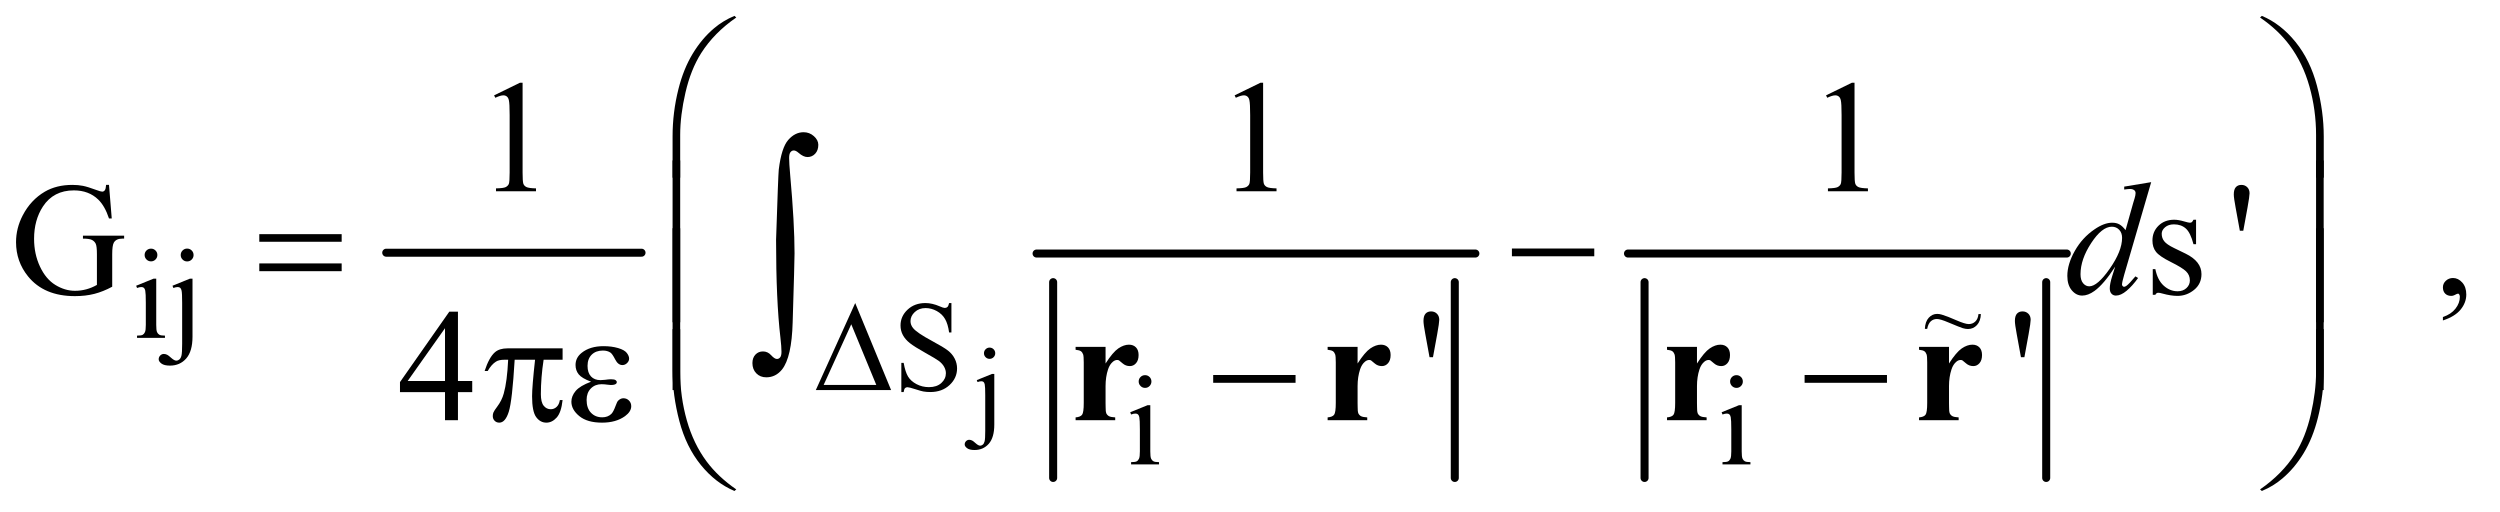<?xml version="1.0" encoding="UTF-8"?>
<!DOCTYPE svg PUBLIC '-//W3C//DTD SVG 1.0//EN'
          'http://www.w3.org/TR/2001/REC-SVG-20010904/DTD/svg10.dtd'>
<svg stroke-dasharray="none" shape-rendering="auto" xmlns="http://www.w3.org/2000/svg" font-family="'Dialog'" text-rendering="auto" width="244" fill-opacity="1" color-interpolation="auto" color-rendering="auto" preserveAspectRatio="xMidYMid meet" font-size="12px" viewBox="0 0 244 50" fill="black" xmlns:xlink="http://www.w3.org/1999/xlink" stroke="black" image-rendering="auto" stroke-miterlimit="10" stroke-linecap="square" stroke-linejoin="miter" font-style="normal" stroke-width="1" height="50" stroke-dashoffset="0" font-weight="normal" stroke-opacity="1"
><!--Generated by the Batik Graphics2D SVG Generator--><defs id="genericDefs"
  /><g
  ><defs id="defs1"
    ><clipPath clipPathUnits="userSpaceOnUse" id="clipPath1"
      ><path d="M1.036 1.71 L155.307 1.71 L155.307 33.331 L1.036 33.331 L1.036 1.71 Z"
      /></clipPath
      ><clipPath clipPathUnits="userSpaceOnUse" id="clipPath2"
      ><path d="M33.199 54.645 L33.199 1064.886 L4977.801 1064.886 L4977.801 54.645 Z"
      /></clipPath
      ><clipPath clipPathUnits="userSpaceOnUse" id="clipPath3"
      ><path d="M1.05 1.687 L1.05 32.87 L157.487 32.87 L157.487 1.687 Z"
      /></clipPath
    ></defs
    ><g stroke-width="16" transform="scale(1.576,1.576) translate(-1.036,-1.71) matrix(0.031,0,0,0.031,0,0)" stroke-linejoin="round" stroke-linecap="round"
    ><line y2="560" fill="none" x1="805" clip-path="url(#clipPath2)" x2="1315" y1="560"
    /></g
    ><g stroke-width="16" transform="matrix(0.049,0,0,0.049,-1.632,-2.695)" stroke-linejoin="round" stroke-linecap="round"
    ><line y2="1007" fill="none" x1="2131" clip-path="url(#clipPath2)" x2="2131" y1="617"
    /></g
    ><g stroke-width="16" transform="matrix(0.049,0,0,0.049,-1.632,-2.695)" stroke-linejoin="round" stroke-linecap="round"
    ><line y2="1007" fill="none" x1="2931" clip-path="url(#clipPath2)" x2="2931" y1="617"
    /></g
    ><g stroke-width="16" transform="matrix(0.049,0,0,0.049,-1.632,-2.695)" stroke-linejoin="round" stroke-linecap="round"
    ><line y2="560" fill="none" x1="2098" clip-path="url(#clipPath2)" x2="2972" y1="560"
    /></g
    ><g stroke-width="16" transform="matrix(0.049,0,0,0.049,-1.632,-2.695)" stroke-linejoin="round" stroke-linecap="round"
    ><line y2="1007" fill="none" x1="3309" clip-path="url(#clipPath2)" x2="3309" y1="617"
    /></g
    ><g stroke-width="16" transform="matrix(0.049,0,0,0.049,-1.632,-2.695)" stroke-linejoin="round" stroke-linecap="round"
    ><line y2="1007" fill="none" x1="4109" clip-path="url(#clipPath2)" x2="4109" y1="617"
    /></g
    ><g stroke-width="16" transform="matrix(0.049,0,0,0.049,-1.632,-2.695)" stroke-linejoin="round" stroke-linecap="round"
    ><line y2="560" fill="none" x1="3276" clip-path="url(#clipPath2)" x2="4150" y1="560"
    /></g
    ><g transform="matrix(0.049,0,0,0.049,-1.632,-2.695)"
    ><path d="M2004.375 747.359 Q2009.078 747.359 2012.359 750.641 Q2015.641 753.922 2015.641 758.625 Q2015.641 763.219 2012.359 766.5 Q2009.078 769.781 2004.375 769.781 Q1999.781 769.781 1996.5 766.5 Q1993.219 763.219 1993.219 758.625 Q1993.219 753.922 1996.5 750.641 Q1999.781 747.359 2004.375 747.359 ZM2013.781 799.859 L2013.781 900.703 Q2013.781 926.406 2002.844 938.875 Q1991.906 951.344 1974.406 951.344 Q1964.453 951.344 1959.641 947.734 Q1954.828 944.125 1954.828 940.297 Q1954.828 936.469 1957.508 933.734 Q1960.188 931 1963.797 931 Q1966.641 931 1969.594 932.422 Q1971.453 933.188 1976.758 937.945 Q1982.062 942.703 1985.672 942.703 Q1988.297 942.703 1990.812 940.68 Q1993.328 938.656 1994.531 933.898 Q1995.734 929.141 1995.734 913.281 L1995.734 841.969 Q1995.734 825.453 1994.75 820.75 Q1993.984 817.141 1992.344 815.773 Q1990.703 814.406 1987.859 814.406 Q1984.797 814.406 1980.422 816.047 L1978.891 812.109 L2009.078 799.859 L2013.781 799.859 Z" stroke="none" clip-path="url(#clipPath2)"
    /></g
    ><g transform="matrix(0.049,0,0,0.049,-1.632,-2.695)"
    ><path d="M334.125 550.25 Q339.375 550.25 343.062 553.938 Q346.75 557.625 346.75 562.875 Q346.75 568.125 343.062 571.875 Q339.375 575.625 334.125 575.625 Q328.875 575.625 325.125 571.875 Q321.375 568.125 321.375 562.875 Q321.375 557.625 325.062 553.938 Q328.75 550.25 334.125 550.25 ZM344.5 610.125 L344.5 702.125 Q344.5 712.875 346.062 716.438 Q347.625 720 350.688 721.75 Q353.75 723.5 361.875 723.5 L361.875 728 L306.25 728 L306.25 723.5 Q314.625 723.5 317.5 721.875 Q320.375 720.25 322.062 716.5 Q323.75 712.75 323.75 702.125 L323.75 658 Q323.75 639.375 322.625 633.875 Q321.75 629.875 319.875 628.312 Q318 626.75 314.75 626.75 Q311.25 626.75 306.25 628.625 L304.5 624.125 L339 610.125 L344.5 610.125 ZM406 550.125 Q411.375 550.125 415.125 553.875 Q418.875 557.625 418.875 563 Q418.875 568.25 415.125 572 Q411.375 575.75 406 575.75 Q400.75 575.75 397 572 Q393.25 568.25 393.25 563 Q393.25 557.625 397 553.875 Q400.75 550.125 406 550.125 ZM416.75 610.125 L416.75 725.375 Q416.75 754.75 404.25 769 Q391.75 783.25 371.75 783.25 Q360.375 783.25 354.875 779.125 Q349.375 775 349.375 770.625 Q349.375 766.25 352.438 763.125 Q355.5 760 359.625 760 Q362.875 760 366.25 761.625 Q368.375 762.5 374.438 767.938 Q380.5 773.375 384.625 773.375 Q387.625 773.375 390.5 771.062 Q393.375 768.75 394.75 763.312 Q396.125 757.875 396.125 739.75 L396.125 658.25 Q396.125 639.375 395 634 Q394.125 629.875 392.25 628.312 Q390.375 626.75 387.125 626.75 Q383.625 626.75 378.625 628.625 L376.875 624.125 L411.375 610.125 L416.75 610.125 Z" stroke="none" clip-path="url(#clipPath2)"
    /></g
    ><g transform="matrix(0.049,0,0,0.049,-1.632,-2.695)"
    ><path d="M1928.375 658.625 L1928.375 717.25 L1923.75 717.25 Q1921.5 700.375 1915.688 690.375 Q1909.875 680.375 1899.125 674.5 Q1888.375 668.625 1876.875 668.625 Q1863.875 668.625 1855.375 676.562 Q1846.875 684.5 1846.875 694.625 Q1846.875 702.375 1852.25 708.75 Q1860 718.125 1889.125 733.75 Q1912.875 746.5 1921.562 753.312 Q1930.25 760.125 1934.938 769.375 Q1939.625 778.625 1939.625 788.75 Q1939.625 808 1924.688 821.938 Q1909.75 835.875 1886.25 835.875 Q1878.875 835.875 1872.375 834.75 Q1868.5 834.125 1856.312 830.188 Q1844.125 826.25 1840.875 826.25 Q1837.75 826.25 1835.938 828.125 Q1834.125 830 1833.25 835.875 L1828.625 835.875 L1828.625 777.75 L1833.25 777.75 Q1836.5 796 1842 805.062 Q1847.5 814.125 1858.812 820.125 Q1870.125 826.125 1883.625 826.125 Q1899.25 826.125 1908.312 817.875 Q1917.375 809.625 1917.375 798.375 Q1917.375 792.125 1913.938 785.75 Q1910.5 779.375 1903.25 773.875 Q1898.375 770.125 1876.625 757.938 Q1854.875 745.75 1845.688 738.5 Q1836.5 731.25 1831.75 722.5 Q1827 713.75 1827 703.25 Q1827 685 1841 671.812 Q1855 658.625 1876.625 658.625 Q1890.125 658.625 1905.25 665.25 Q1912.25 668.375 1915.125 668.375 Q1918.375 668.375 1920.438 666.438 Q1922.5 664.5 1923.75 658.625 L1928.375 658.625 Z" stroke="none" clip-path="url(#clipPath2)"
    /></g
    ><g transform="matrix(0.049,0,0,0.049,-1.632,-2.695)"
    ><path d="M2314.125 802.25 Q2319.375 802.25 2323.062 805.938 Q2326.75 809.625 2326.75 814.875 Q2326.75 820.125 2323.062 823.875 Q2319.375 827.625 2314.125 827.625 Q2308.875 827.625 2305.125 823.875 Q2301.375 820.125 2301.375 814.875 Q2301.375 809.625 2305.062 805.938 Q2308.75 802.25 2314.125 802.25 ZM2324.5 862.125 L2324.5 954.125 Q2324.5 964.875 2326.062 968.438 Q2327.625 972 2330.688 973.75 Q2333.75 975.5 2341.875 975.5 L2341.875 980 L2286.25 980 L2286.25 975.5 Q2294.625 975.5 2297.5 973.875 Q2300.375 972.25 2302.062 968.5 Q2303.75 964.75 2303.75 954.125 L2303.75 910 Q2303.75 891.375 2302.625 885.875 Q2301.75 881.875 2299.875 880.312 Q2298 878.75 2294.75 878.75 Q2291.25 878.75 2286.25 880.625 L2284.5 876.125 L2319 862.125 L2324.5 862.125 ZM3492.125 802.25 Q3497.375 802.25 3501.062 805.938 Q3504.75 809.625 3504.75 814.875 Q3504.75 820.125 3501.062 823.875 Q3497.375 827.625 3492.125 827.625 Q3486.875 827.625 3483.125 823.875 Q3479.375 820.125 3479.375 814.875 Q3479.375 809.625 3483.062 805.938 Q3486.75 802.25 3492.125 802.25 ZM3502.5 862.125 L3502.5 954.125 Q3502.5 964.875 3504.062 968.438 Q3505.625 972 3508.688 973.75 Q3511.75 975.5 3519.875 975.5 L3519.875 980 L3464.25 980 L3464.25 975.5 Q3472.625 975.5 3475.5 973.875 Q3478.375 972.25 3480.062 968.5 Q3481.75 964.75 3481.75 954.125 L3481.75 910 Q3481.75 891.375 3480.625 885.875 Q3479.75 881.875 3477.875 880.312 Q3476 878.75 3472.75 878.75 Q3469.25 878.75 3464.25 880.625 L3462.5 876.125 L3497 862.125 L3502.5 862.125 Z" stroke="none" clip-path="url(#clipPath2)"
    /></g
    ><g transform="matrix(0.049,0,0,0.049,-1.632,-2.695)"
    ><path d="M1017.5 244.906 L1069.062 219.75 L1074.219 219.75 L1074.219 398.656 Q1074.219 416.469 1075.703 420.844 Q1077.187 425.219 1081.875 427.562 Q1086.562 429.906 1100.937 430.219 L1100.937 436 L1021.25 436 L1021.25 430.219 Q1036.25 429.906 1040.625 427.641 Q1045 425.375 1046.719 421.547 Q1048.437 417.719 1048.437 398.656 L1048.437 284.281 Q1048.437 261.156 1046.875 254.594 Q1045.781 249.594 1042.89 247.25 Q1040 244.906 1035.937 244.906 Q1030.156 244.906 1019.844 249.75 L1017.5 244.906 ZM2492.5 244.906 L2544.062 219.75 L2549.219 219.75 L2549.219 398.656 Q2549.219 416.469 2550.703 420.844 Q2552.188 425.219 2556.875 427.562 Q2561.562 429.906 2575.938 430.219 L2575.938 436 L2496.25 436 L2496.25 430.219 Q2511.25 429.906 2515.625 427.641 Q2520 425.375 2521.719 421.547 Q2523.438 417.719 2523.438 398.656 L2523.438 284.281 Q2523.438 261.156 2521.875 254.594 Q2520.781 249.594 2517.891 247.25 Q2515 244.906 2510.938 244.906 Q2505.156 244.906 2494.844 249.75 L2492.5 244.906 ZM3670.5 244.906 L3722.062 219.75 L3727.219 219.75 L3727.219 398.656 Q3727.219 416.469 3728.703 420.844 Q3730.188 425.219 3734.875 427.562 Q3739.562 429.906 3753.938 430.219 L3753.938 436 L3674.25 436 L3674.25 430.219 Q3689.25 429.906 3693.625 427.641 Q3698 425.375 3699.719 421.547 Q3701.438 417.719 3701.438 398.656 L3701.438 284.281 Q3701.438 261.156 3699.875 254.594 Q3698.781 249.594 3695.891 247.25 Q3693 244.906 3688.938 244.906 Q3683.156 244.906 3672.844 249.75 L3670.5 244.906 Z" stroke="none" clip-path="url(#clipPath2)"
    /></g
    ><g transform="matrix(0.049,0,0,0.049,-1.632,-2.695)"
    ><path d="M250.406 423.281 L255.875 490.156 L250.406 490.156 Q242.125 465.156 229 452.5 Q210.094 434.219 180.406 434.219 Q139.938 434.219 118.844 466.25 Q101.188 493.281 101.188 530.625 Q101.188 560.938 112.906 585.938 Q124.625 610.938 143.609 622.578 Q162.594 634.219 182.594 634.219 Q194.312 634.219 205.25 631.25 Q216.188 628.281 226.344 622.5 L226.344 561.25 Q226.344 545.312 223.922 540.391 Q221.5 535.469 216.422 532.891 Q211.344 530.312 198.531 530.312 L198.531 524.375 L280.562 524.375 L280.562 530.312 L276.656 530.312 Q264.469 530.312 259.938 538.438 Q256.812 544.219 256.812 561.25 L256.812 626.094 Q238.844 635.781 221.344 640.312 Q203.844 644.844 182.438 644.844 Q121.031 644.844 89.156 605.469 Q65.25 575.938 65.25 537.344 Q65.25 509.375 78.688 483.75 Q94.625 453.281 122.438 436.875 Q145.719 423.281 177.438 423.281 Q189 423.281 198.453 425.156 Q207.906 427.031 225.25 433.438 Q234 436.719 236.969 436.719 Q239.938 436.719 242.047 433.984 Q244.156 431.25 244.625 423.281 L250.406 423.281 ZM4407.5 492.656 L4407.5 541.406 L4402.344 541.406 Q4396.406 518.438 4387.109 510.156 Q4377.812 501.875 4363.438 501.875 Q4352.5 501.875 4345.781 507.656 Q4339.062 513.438 4339.062 520.469 Q4339.062 529.219 4344.062 535.469 Q4348.906 541.875 4363.75 549.062 L4386.562 560.156 Q4418.281 575.625 4418.281 600.938 Q4418.281 620.469 4403.516 632.422 Q4388.75 644.375 4370.469 644.375 Q4357.344 644.375 4340.469 639.688 Q4335.312 638.125 4332.031 638.125 Q4328.438 638.125 4326.406 642.188 L4321.25 642.188 L4321.25 591.094 L4326.406 591.094 Q4330.781 612.969 4343.125 624.062 Q4355.469 635.156 4370.781 635.156 Q4381.562 635.156 4388.359 628.828 Q4395.156 622.5 4395.156 613.594 Q4395.156 602.812 4387.578 595.469 Q4380 588.125 4357.344 576.875 Q4334.688 565.625 4327.656 556.562 Q4320.625 547.656 4320.625 534.062 Q4320.625 516.406 4332.734 504.531 Q4344.844 492.656 4364.062 492.656 Q4372.5 492.656 4384.531 496.25 Q4392.5 498.594 4395.156 498.594 Q4397.656 498.594 4399.062 497.5 Q4400.469 496.406 4402.344 492.656 L4407.5 492.656 ZM4494.688 514.531 L4486.25 468.281 Q4482.656 449.062 4482.656 442.344 Q4482.656 432.344 4486.719 427.812 Q4490.781 423.281 4497.812 423.281 Q4504.844 423.281 4509.453 427.891 Q4514.062 432.5 4514.062 440 Q4514.062 445.781 4510 468.438 L4501.562 514.531 L4494.688 514.531 ZM4899.188 693.281 L4899.188 686.406 Q4915.281 681.094 4924.109 669.922 Q4932.938 658.75 4932.938 646.25 Q4932.938 643.281 4931.531 641.25 Q4930.438 639.844 4929.344 639.844 Q4927.625 639.844 4921.844 642.969 Q4919.031 644.375 4915.906 644.375 Q4908.25 644.375 4903.719 639.844 Q4899.188 635.312 4899.188 627.344 Q4899.188 619.688 4905.047 614.219 Q4910.906 608.75 4919.344 608.75 Q4929.656 608.75 4937.703 617.734 Q4945.75 626.719 4945.75 641.562 Q4945.75 657.656 4934.578 671.484 Q4923.406 685.312 4899.188 693.281 Z" stroke="none" clip-path="url(#clipPath2)"
    /></g
    ><g transform="matrix(0.049,0,0,0.049,-1.632,-2.695)"
    ><path d="M973.906 813.875 L973.906 836.062 L945.469 836.062 L945.469 892 L919.688 892 L919.688 836.062 L830 836.062 L830 816.062 L928.281 675.75 L945.469 675.75 L945.469 813.875 L973.906 813.875 ZM919.688 813.875 L919.688 708.719 L845.312 813.875 L919.688 813.875 ZM2880.688 766.531 L2872.25 720.281 Q2868.656 701.062 2868.656 694.344 Q2868.656 684.344 2872.719 679.812 Q2876.781 675.281 2883.812 675.281 Q2890.844 675.281 2895.453 679.891 Q2900.062 684.5 2900.062 692 Q2900.062 697.781 2896 720.437 L2887.562 766.531 L2880.688 766.531 ZM4058.688 766.531 L4050.25 720.281 Q4046.656 701.062 4046.656 694.344 Q4046.656 684.344 4050.719 679.812 Q4054.781 675.281 4061.812 675.281 Q4068.844 675.281 4073.453 679.891 Q4078.062 684.5 4078.062 692 Q4078.062 697.781 4074 720.437 L4065.562 766.531 L4058.688 766.531 Z" stroke="none" clip-path="url(#clipPath2)"
    /></g
    ><g transform="matrix(0.049,0,0,0.049,-1.632,-2.695)"
    ><path d="M4318.125 417.812 L4264.375 602.188 Q4260 617.188 4260 621.875 Q4260 623.438 4261.328 624.844 Q4262.656 626.25 4264.062 626.25 Q4266.094 626.25 4268.906 624.219 Q4274.219 620.469 4286.719 605.469 L4292.031 608.75 Q4280.781 624.375 4269.297 634.062 Q4257.812 643.75 4247.812 643.75 Q4242.5 643.75 4239.062 640 Q4235.625 636.25 4235.625 629.375 Q4235.625 620.469 4240.312 605.469 L4246.406 586.094 Q4223.75 621.094 4205.156 634.531 Q4192.344 643.75 4180.625 643.75 Q4168.75 643.75 4159.922 633.203 Q4151.094 622.656 4151.094 604.531 Q4151.094 581.25 4165.938 554.844 Q4180.781 528.438 4205.156 511.875 Q4224.375 498.594 4240.469 498.594 Q4248.906 498.594 4255 502.031 Q4261.094 505.469 4267.031 513.438 L4282.344 459.063 Q4284.062 453.281 4285.156 449.844 Q4287.031 443.594 4287.031 439.531 Q4287.031 436.25 4284.688 434.063 Q4281.406 431.406 4276.25 431.406 Q4272.656 431.406 4264.375 432.5 L4264.375 426.719 L4318.125 417.813 ZM4260.156 528.75 Q4260.156 518.75 4254.375 512.656 Q4248.594 506.562 4239.688 506.562 Q4220 506.562 4198.672 539.062 Q4177.344 571.562 4177.344 601.25 Q4177.344 612.969 4182.5 619.141 Q4187.656 625.312 4194.844 625.312 Q4211.094 625.312 4235.625 590.156 Q4260.156 555 4260.156 528.75 Z" stroke="none" clip-path="url(#clipPath2)"
    /></g
    ><g transform="matrix(0.049,0,0,0.049,-1.632,-2.695)"
    ><path d="M1808.25 832 L1658.25 832 L1736.75 658.625 L1808.25 832 ZM1778.75 821.75 L1728.875 700.875 L1673.875 821.75 L1778.75 821.75 Z" stroke="none" clip-path="url(#clipPath2)"
    /></g
    ><g transform="matrix(0.049,0,0,0.049,-1.632,-2.695)"
    ><path d="M1372.969 408.938 L1372.969 326.75 Q1372.969 278.625 1384.688 232.219 Q1394.688 192.375 1412.891 162.219 Q1431.094 132.062 1455.469 111.438 Q1473.281 96.281 1496.25 86.594 L1499.844 89.875 Q1455.781 120.188 1429.844 160.969 Q1409.219 193.625 1398.672 239.25 Q1388.125 284.875 1388.125 323.625 L1388.125 408.938 L1372.969 408.938 ZM4661.844 408.938 L4646.531 408.938 L4646.531 323.625 Q4646.531 274.25 4633.406 227.531 Q4620.281 180.812 4594.031 145.5 Q4571.375 114.875 4534.969 89.875 L4538.562 86.594 Q4576.219 102.375 4605.516 138.469 Q4634.812 174.562 4648.328 225.891 Q4661.844 277.219 4661.844 326.75 L4661.844 408.938 Z" stroke="none" clip-path="url(#clipPath2)"
    /></g
    ><g transform="matrix(0.049,0,0,0.049,-1.632,-2.695)"
    ><path d="M549.781 521.406 L713.844 521.406 L713.844 536.562 L549.781 536.562 L549.781 521.406 ZM549.781 579.688 L713.844 579.688 L713.844 595.156 L549.781 595.156 L549.781 579.688 ZM3044.781 550 L3208.844 550 L3208.844 565.469 L3044.781 565.469 L3044.781 550 Z" stroke="none" clip-path="url(#clipPath2)"
    /></g
    ><g transform="matrix(0.049,0,0,0.049,-1.632,-2.695)"
    ><path d="M1388.125 696.938 L1372.969 696.938 L1372.969 374.594 L1388.125 374.594 L1388.125 696.938 ZM4661.688 696.938 L4646.531 696.938 L4646.531 374.594 L4661.688 374.594 L4661.688 696.938 Z" stroke="none" clip-path="url(#clipPath2)"
    /></g
    ><g transform="matrix(0.049,0,0,0.049,-1.632,-2.695)"
    ><path d="M1388.125 831.938 L1372.969 831.938 L1372.969 509.594 L1388.125 509.594 L1388.125 831.938 ZM4661.688 831.938 L4646.531 831.938 L4646.531 509.594 L4661.688 509.594 L4661.688 831.938 Z" stroke="none" clip-path="url(#clipPath2)"
    /></g
    ><g transform="matrix(0.049,0,0,0.049,-1.632,-2.695)"
    ><path d="M1153.906 748.875 L1153.906 771.531 L1116.094 771.531 Q1110.625 807.312 1110.625 840.125 Q1110.625 856.219 1116.25 863.172 Q1121.875 870.125 1130.313 870.125 Q1137.031 870.125 1142.031 865.438 Q1147.031 860.75 1148.438 851.844 L1153.906 851.844 Q1151.25 876.531 1142.11 886.688 Q1132.969 896.844 1121.563 896.844 Q1109.375 896.844 1101.25 885.75 Q1093.125 874.656 1093.125 844.344 Q1093.125 825.281 1099.063 771.531 L1058.438 771.531 Q1053.594 853.406 1046.719 875.125 Q1039.844 896.844 1027.813 896.844 Q1022.188 896.844 1018.516 893.094 Q1014.844 889.344 1014.844 883.719 Q1014.844 879.656 1016.094 876.688 Q1017.813 872.625 1023.438 865.281 Q1032.969 852.625 1036.719 838.719 Q1043.438 814.969 1045.469 771.531 L1038.281 771.531 Q1026.875 771.531 1021.25 775.281 Q1012.188 780.906 1004.688 794.031 L998.594 794.031 Q1007.344 767 1019.063 756.688 Q1027.969 748.875 1044.063 748.875 L1153.907 748.875 ZM1210.625 815.281 Q1192.188 808.406 1185.938 800.594 Q1179.688 792.781 1179.688 782 Q1179.688 767.469 1191.875 757.781 Q1208.438 744.5 1235.469 744.5 Q1251.562 744.5 1264.375 748.25 Q1277.188 752 1281.797 758.016 Q1286.406 764.031 1286.406 769.344 Q1286.406 774.188 1282.344 778.172 Q1278.281 782.156 1272.969 782.156 Q1264.375 782.156 1258.672 770.984 Q1252.969 759.813 1249.219 757.313 Q1243.125 753.25 1234.219 753.25 Q1220.156 753.25 1211.875 761.453 Q1203.594 769.656 1203.594 783.719 Q1203.594 797.469 1210.469 804.813 Q1217.344 812.156 1229.375 812.156 Q1233.438 812.156 1238.281 811.531 Q1245.938 810.438 1250.312 810.438 Q1257.031 810.438 1259.453 812.156 Q1261.875 813.875 1261.875 816.219 Q1261.875 818.563 1259.844 819.813 Q1257.031 821.844 1250 821.844 Q1248.438 821.844 1244.844 821.375 Q1236.719 820.281 1231.562 820.281 Q1218.438 820.281 1210.078 828.875 Q1201.719 837.469 1201.719 851.531 Q1201.719 867.938 1210.391 877.078 Q1219.062 886.219 1232.812 886.219 Q1243.906 886.219 1250.938 879.5 Q1255 875.594 1259.531 863.25 Q1262.5 855.125 1264.375 853.25 Q1269.375 848.25 1275 848.25 Q1281.562 848.25 1286.094 852.781 Q1290.625 857.312 1290.625 864.031 Q1290.625 874.812 1278.281 883.875 Q1260.312 896.844 1232.5 896.844 Q1203.125 896.844 1187.266 883.875 Q1171.406 870.906 1171.406 855.125 Q1171.406 843.875 1179.922 833.719 Q1188.438 823.562 1210.625 815.281 ZM2449.781 802 L2613.844 802 L2613.844 817.469 L2449.781 817.469 L2449.781 802 ZM3627.781 802 L3791.844 802 L3791.844 817.469 L3627.781 817.469 L3627.781 802 Z" stroke="none" clip-path="url(#clipPath2)"
    /></g
    ><g transform="matrix(0.049,0,0,0.049,-1.632,-2.695)"
    ><path d="M1372.969 710.594 L1388.125 710.594 L1388.125 796.062 Q1388.125 845.438 1401.328 892.156 Q1414.531 938.875 1440.781 974.188 Q1463.438 1004.656 1499.844 1029.812 L1496.25 1032.938 Q1458.594 1017.156 1429.297 981.141 Q1400 945.125 1386.484 893.719 Q1372.969 842.312 1372.969 792.938 L1372.969 710.594 ZM4661.844 710.594 L4661.844 792.938 Q4661.844 841.062 4650.125 887.312 Q4640.125 927.312 4621.922 957.469 Q4603.719 987.625 4579.188 1008.25 Q4561.531 1023.406 4538.562 1032.938 L4534.969 1029.812 Q4579.031 999.5 4604.969 958.719 Q4625.594 926.062 4636.062 880.438 Q4646.531 834.812 4646.531 796.062 L4646.531 710.594 L4661.844 710.594 Z" stroke="none" clip-path="url(#clipPath2)"
    /></g
    ><g transform="matrix(0.049,0,0,0.049,-1.632,-2.695)"
    ><path d="M1579.109 532.812 Q1583.328 403.672 1584.5 392.656 Q1589.891 349.062 1603.367 333.711 Q1616.844 318.359 1633.953 318.359 Q1645.672 318.359 1654.461 326.211 Q1663.25 334.062 1663.25 343.438 Q1663.25 354.453 1657.039 361.133 Q1650.828 367.812 1641.688 367.812 Q1633.484 367.812 1623.875 359.375 Q1618.484 354.688 1614.5 354.688 Q1610.516 354.688 1607.82 358.086 Q1605.125 361.484 1605.125 369.688 Q1605.125 379.531 1607.234 403.672 Q1615.906 499.766 1615.906 559.531 Q1615.906 575.234 1612.156 697.344 Q1610.281 766.484 1591.062 790.859 Q1578.406 806.563 1559.656 806.563 Q1547.469 806.563 1539.734 798.594 Q1532 790.625 1532 778.203 Q1532 767.656 1537.977 761.328 Q1543.953 755 1553.094 755 Q1562.469 755 1569.265 762.5 Q1576.062 770 1580.75 770 Q1584.734 770 1587.312 766.719 Q1589.89 763.438 1589.89 755.703 Q1589.89 745.859 1587.781 727.578 Q1579.109 653.75 1579.109 532.812 Z" stroke="none" clip-path="url(#clipPath2)"
    /></g
    ><g transform="matrix(0.049,0,0,0.049,-1.632,-2.695)"
    ><path d="M2235.406 745.906 L2235.406 779.031 Q2249.938 756.375 2260.875 748.953 Q2271.812 741.531 2281.969 741.531 Q2290.719 741.531 2295.953 746.922 Q2301.188 752.312 2301.188 762.156 Q2301.188 772.625 2296.109 778.406 Q2291.031 784.188 2283.844 784.188 Q2275.562 784.188 2269.469 778.875 Q2263.375 773.562 2262.281 772.938 Q2260.719 772 2258.688 772 Q2254.156 772 2250.094 775.438 Q2243.688 780.75 2240.406 790.594 Q2235.406 805.75 2235.406 824.031 L2235.406 857.625 L2235.562 866.375 Q2235.562 875.281 2236.656 877.781 Q2238.531 882 2242.203 883.953 Q2245.875 885.906 2254.625 886.375 L2254.625 892 L2175.719 892 L2175.719 886.375 Q2185.25 885.594 2188.609 881.141 Q2191.969 876.687 2191.969 857.625 L2191.969 776.844 Q2191.969 764.344 2190.719 760.906 Q2189.156 756.531 2186.188 754.5 Q2183.219 752.469 2175.719 751.687 L2175.719 745.906 L2235.406 745.906 ZM2737.406 745.906 L2737.406 779.031 Q2751.938 756.375 2762.875 748.953 Q2773.812 741.531 2783.969 741.531 Q2792.719 741.531 2797.953 746.922 Q2803.188 752.312 2803.188 762.156 Q2803.188 772.625 2798.109 778.406 Q2793.031 784.188 2785.844 784.188 Q2777.562 784.188 2771.469 778.875 Q2765.375 773.562 2764.281 772.938 Q2762.719 772 2760.688 772 Q2756.156 772 2752.094 775.438 Q2745.688 780.75 2742.406 790.594 Q2737.406 805.75 2737.406 824.031 L2737.406 857.625 L2737.562 866.375 Q2737.562 875.281 2738.656 877.781 Q2740.531 882 2744.203 883.953 Q2747.875 885.906 2756.625 886.375 L2756.625 892 L2677.719 892 L2677.719 886.375 Q2687.25 885.594 2690.609 881.141 Q2693.969 876.687 2693.969 857.625 L2693.969 776.844 Q2693.969 764.344 2692.719 760.906 Q2691.156 756.531 2688.188 754.5 Q2685.219 752.469 2677.719 751.687 L2677.719 745.906 L2737.406 745.906 ZM3413.406 745.906 L3413.406 779.031 Q3427.938 756.375 3438.875 748.953 Q3449.812 741.531 3459.969 741.531 Q3468.719 741.531 3473.953 746.922 Q3479.188 752.312 3479.188 762.156 Q3479.188 772.625 3474.109 778.406 Q3469.031 784.188 3461.844 784.188 Q3453.562 784.188 3447.469 778.875 Q3441.375 773.562 3440.281 772.938 Q3438.719 772 3436.688 772 Q3432.156 772 3428.094 775.438 Q3421.688 780.75 3418.406 790.594 Q3413.406 805.75 3413.406 824.031 L3413.406 857.625 L3413.562 866.375 Q3413.562 875.281 3414.656 877.781 Q3416.531 882 3420.203 883.953 Q3423.875 885.906 3432.625 886.375 L3432.625 892 L3353.719 892 L3353.719 886.375 Q3363.25 885.594 3366.609 881.141 Q3369.969 876.687 3369.969 857.625 L3369.969 776.844 Q3369.969 764.344 3368.719 760.906 Q3367.156 756.531 3364.188 754.5 Q3361.219 752.469 3353.719 751.687 L3353.719 745.906 L3413.406 745.906 ZM3915.406 745.906 L3915.406 779.031 Q3929.938 756.375 3940.875 748.953 Q3951.812 741.531 3961.969 741.531 Q3970.719 741.531 3975.953 746.922 Q3981.188 752.312 3981.188 762.156 Q3981.188 772.625 3976.109 778.406 Q3971.031 784.188 3963.844 784.188 Q3955.562 784.188 3949.469 778.875 Q3943.375 773.562 3942.281 772.938 Q3940.719 772 3938.688 772 Q3934.156 772 3930.094 775.438 Q3923.688 780.75 3920.406 790.594 Q3915.406 805.75 3915.406 824.031 L3915.406 857.625 L3915.562 866.375 Q3915.562 875.281 3916.656 877.781 Q3918.531 882 3922.203 883.953 Q3925.875 885.906 3934.625 886.375 L3934.625 892 L3855.719 892 L3855.719 886.375 Q3865.25 885.594 3868.609 881.141 Q3871.969 876.687 3871.969 857.625 L3871.969 776.844 Q3871.969 764.344 3870.719 760.906 Q3869.156 756.531 3866.188 754.5 Q3863.219 752.469 3855.719 751.687 L3855.719 745.906 L3915.406 745.906 Z" stroke="none" clip-path="url(#clipPath2)"
    /></g
    ><g transform="matrix(1.554,0,0,1.598,-1.632,-2.695)"
    ><path d="M125.31 20.867 L125.46 20.867 Q125.446 21.295 125.216 21.539 Q124.985 21.781 124.651 21.781 Q124.5 21.781 124.324 21.73 Q124.15 21.677 123.423 21.381 Q122.916 21.17 122.701 21.17 Q122.47 21.17 122.312 21.313 Q122.154 21.453 122.088 21.774 L121.943 21.774 Q121.963 21.328 122.187 21.093 Q122.411 20.858 122.714 20.858 Q122.859 20.858 123.01 20.904 Q123.353 21.003 123.911 21.243 Q124.471 21.48 124.697 21.48 Q124.945 21.48 125.112 21.322 Q125.282 21.164 125.31 20.867 Z" stroke="none" clip-path="url(#clipPath3)"
    /></g
  ></g
></svg
>
